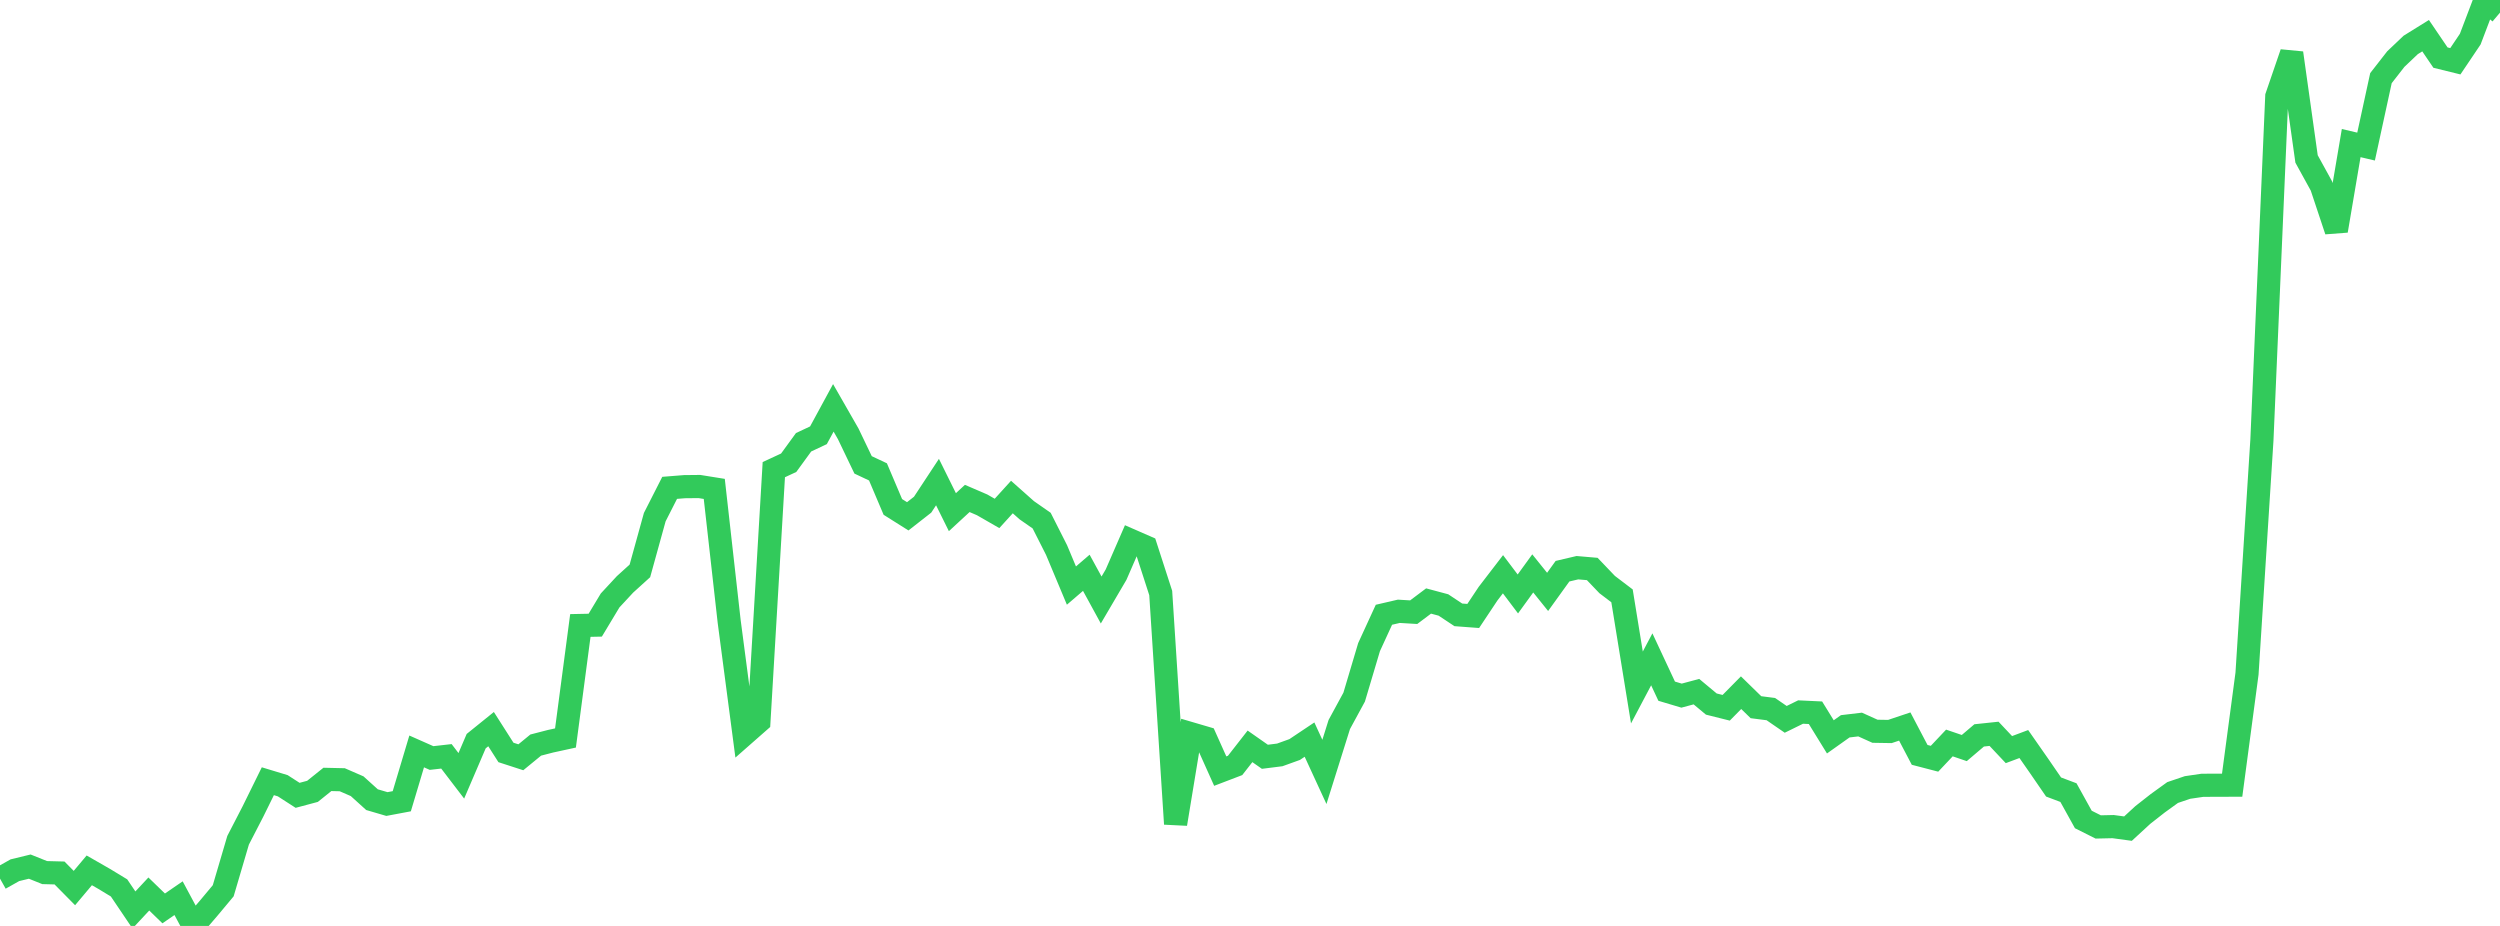 <?xml version="1.0" standalone="no"?>
<!DOCTYPE svg PUBLIC "-//W3C//DTD SVG 1.1//EN" "http://www.w3.org/Graphics/SVG/1.1/DTD/svg11.dtd">

<svg width="135" height="50" viewBox="0 0 135 50" preserveAspectRatio="none" 
  xmlns="http://www.w3.org/2000/svg"
  xmlns:xlink="http://www.w3.org/1999/xlink">


<polyline points="0.0, 47.444 0.804, 46.992 1.607, 46.797 2.411, 47.12 3.214, 47.141 4.018, 47.955 4.821, 46.999 5.625, 47.46 6.429, 47.948 7.232, 49.138 8.036, 48.276 8.839, 49.054 9.643, 48.502 10.446, 50.0 11.25, 49.064 12.054, 48.101 12.857, 45.375 13.661, 43.817 14.464, 42.186 15.268, 42.43 16.071, 42.948 16.875, 42.733 17.679, 42.088 18.482, 42.106 19.286, 42.456 20.089, 43.182 20.893, 43.418 21.696, 43.267 22.5, 40.577 23.304, 40.933 24.107, 40.842 24.911, 41.894 25.714, 40.022 26.518, 39.373 27.321, 40.632 28.125, 40.893 28.929, 40.234 29.732, 40.026 30.536, 39.851 31.339, 33.776 32.143, 33.759 32.946, 32.424 33.75, 31.557 34.554, 30.828 35.357, 27.926 36.161, 26.344 36.964, 26.28 37.768, 26.272 38.571, 26.401 39.375, 33.557 40.179, 39.667 40.982, 38.961 41.786, 25.361 42.589, 24.988 43.393, 23.883 44.196, 23.505 45.0, 22.024 45.804, 23.428 46.607, 25.103 47.411, 25.482 48.214, 27.374 49.018, 27.881 49.821, 27.253 50.625, 26.032 51.429, 27.657 52.232, 26.916 53.036, 27.263 53.839, 27.725 54.643, 26.84 55.446, 27.553 56.25, 28.114 57.054, 29.703 57.857, 31.621 58.661, 30.931 59.464, 32.4 60.268, 31.03 61.071, 29.185 61.875, 29.537 62.679, 32.023 63.482, 44.493 64.286, 39.612 65.089, 39.848 65.893, 41.64 66.696, 41.333 67.5, 40.303 68.304, 40.866 69.107, 40.765 69.911, 40.475 70.714, 39.938 71.518, 41.683 72.321, 39.124 73.125, 37.644 73.929, 34.945 74.732, 33.197 75.536, 33.01 76.339, 33.058 77.143, 32.454 77.946, 32.669 78.75, 33.202 79.554, 33.262 80.357, 32.056 81.161, 31.009 81.964, 32.073 82.768, 30.964 83.571, 31.962 84.375, 30.845 85.179, 30.656 85.982, 30.725 86.786, 31.566 87.589, 32.176 88.393, 37.124 89.196, 35.604 90.0, 37.324 90.804, 37.564 91.607, 37.349 92.411, 38.019 93.214, 38.22 94.018, 37.405 94.821, 38.189 95.625, 38.292 96.429, 38.845 97.232, 38.45 98.036, 38.488 98.839, 39.791 99.643, 39.22 100.446, 39.125 101.25, 39.488 102.054, 39.501 102.857, 39.232 103.661, 40.763 104.464, 40.972 105.268, 40.121 106.071, 40.395 106.875, 39.711 107.679, 39.626 108.482, 40.479 109.286, 40.178 110.089, 41.328 110.893, 42.498 111.696, 42.801 112.5, 44.252 113.304, 44.655 114.107, 44.637 114.911, 44.746 115.714, 44.007 116.518, 43.377 117.321, 42.797 118.125, 42.524 118.929, 42.406 119.732, 42.402 120.536, 42.4 121.339, 36.373 122.143, 23.767 122.946, 5.206 123.75, 2.863 124.554, 8.583 125.357, 10.043 126.161, 12.458 126.964, 7.727 127.768, 7.915 128.571, 4.22 129.375, 3.189 130.179, 2.426 130.982, 1.927 131.786, 3.11 132.589, 3.308 133.393, 2.113 134.196, 0.0 135.0, 0.682" fill="none" stroke="#32ca5b" stroke-width="1.25"/>

</svg>